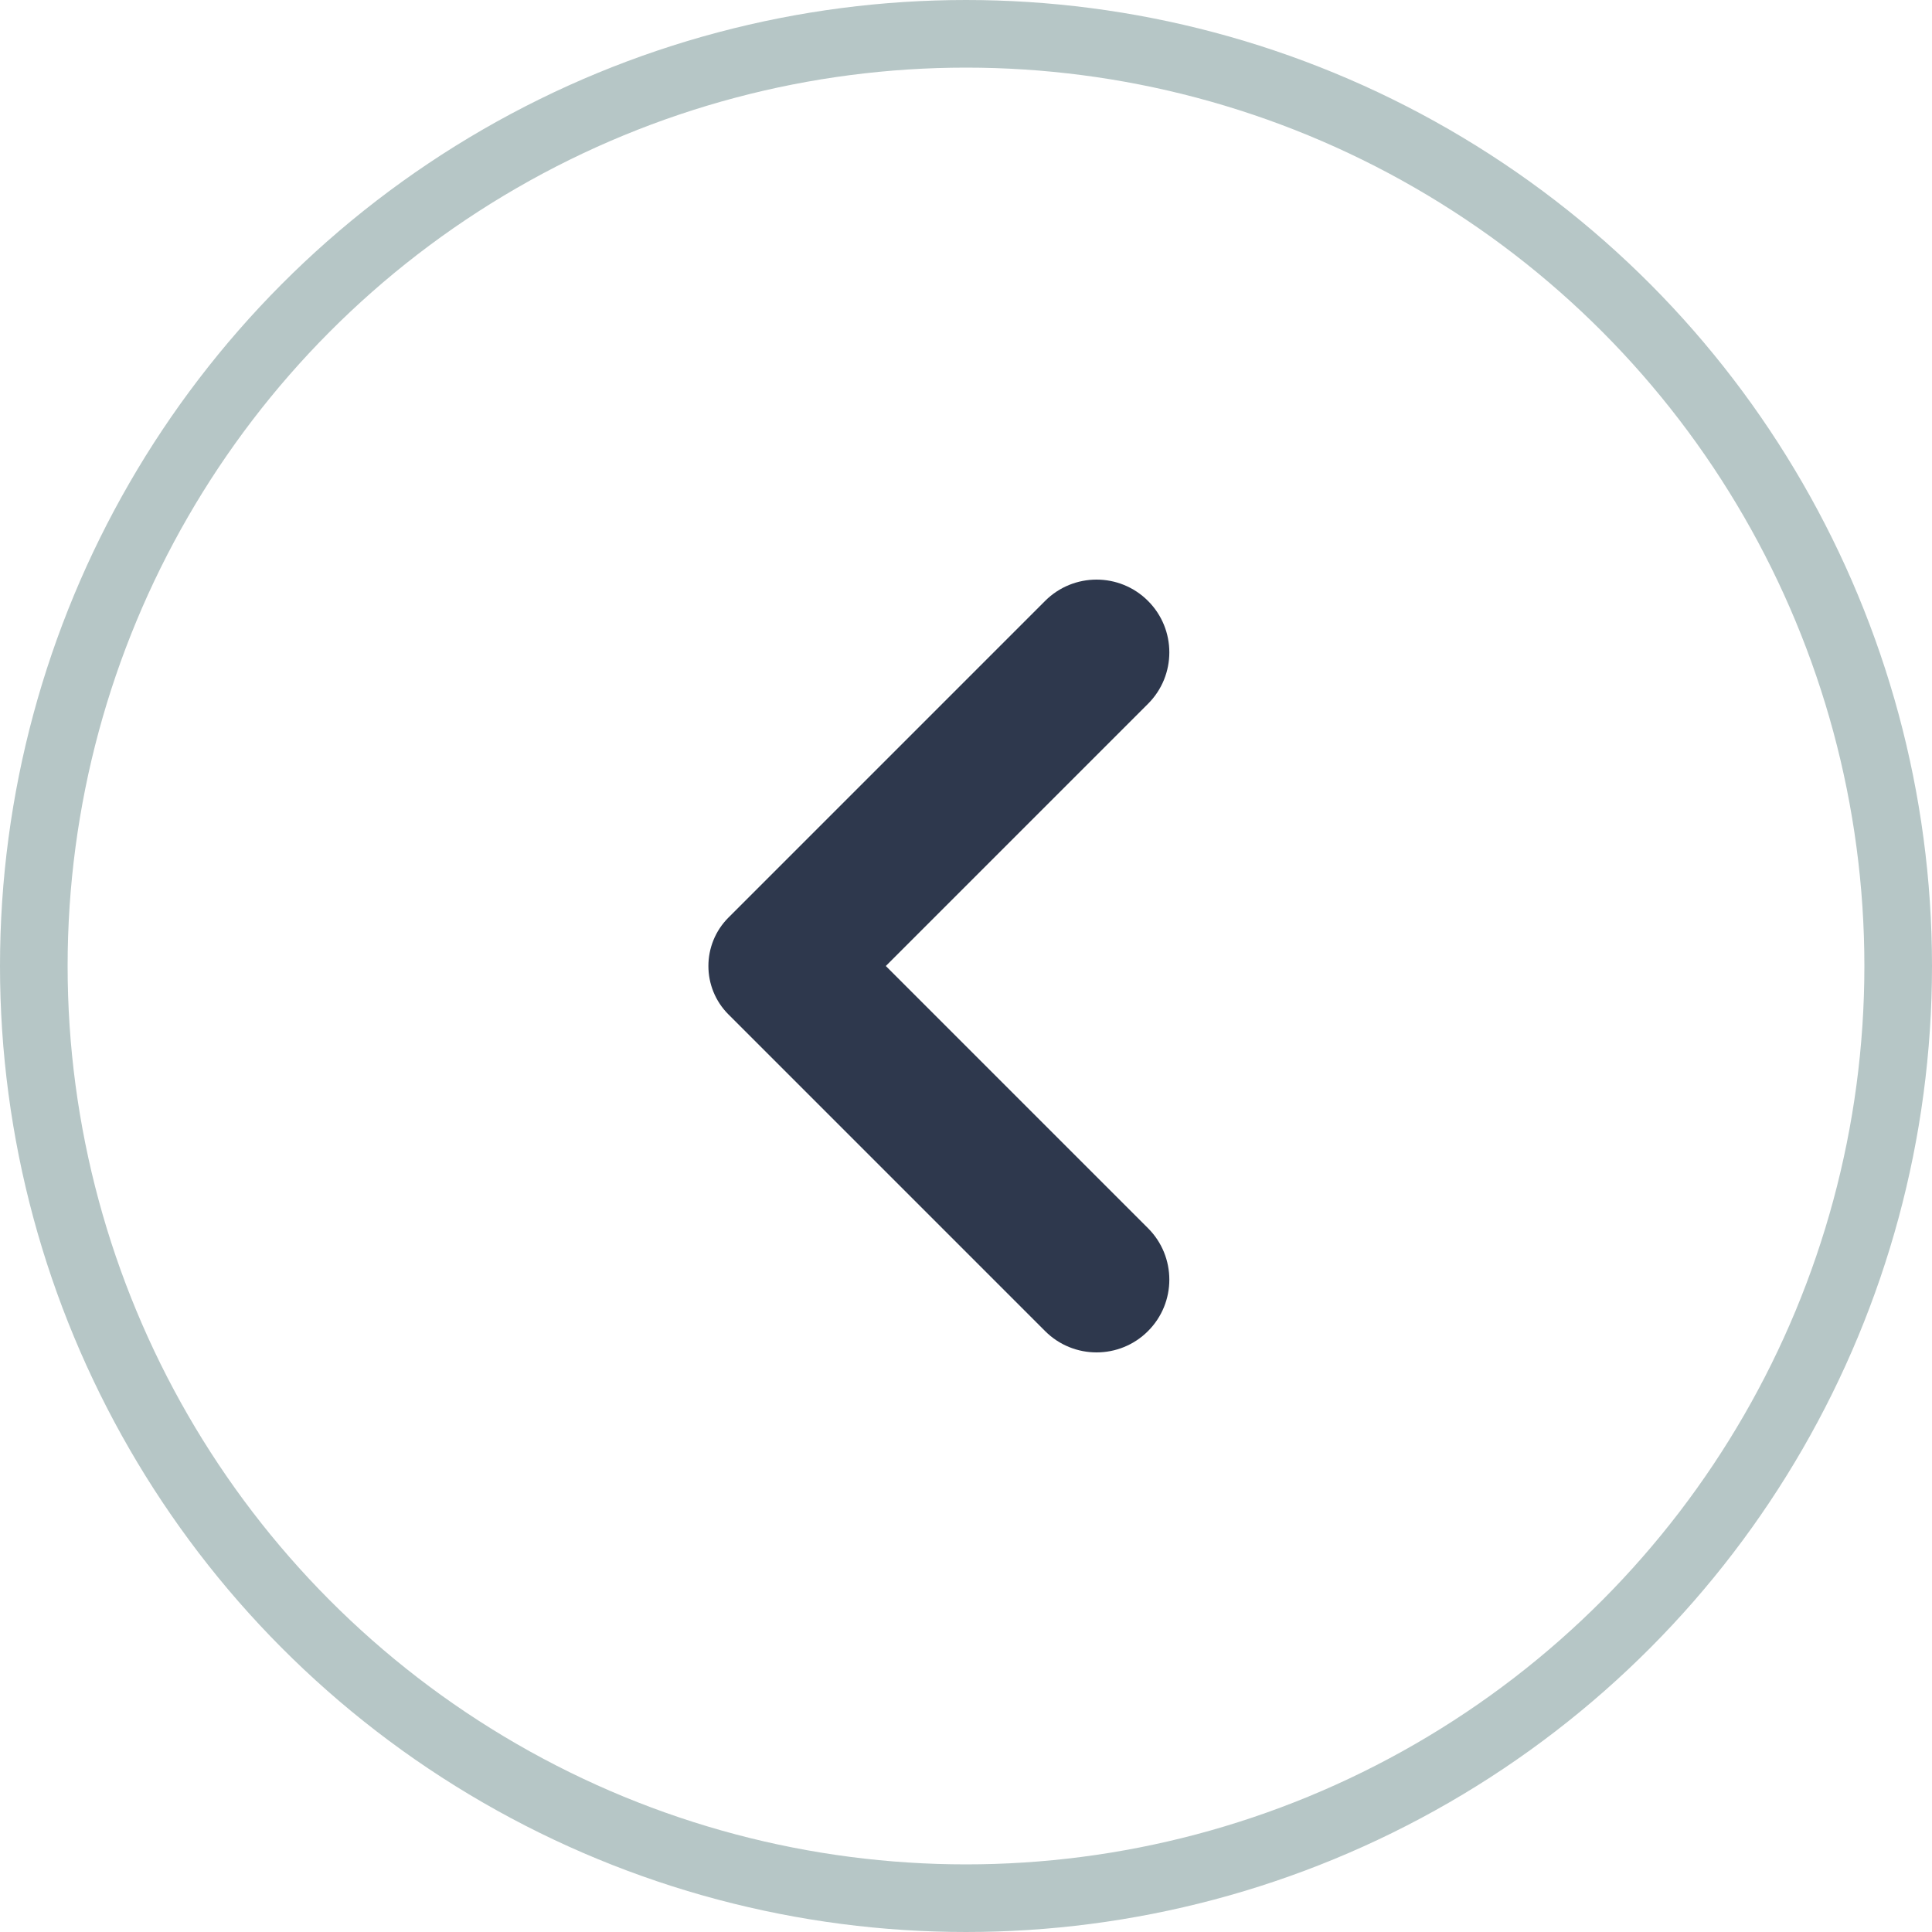 <svg width="40" height="40" viewBox="0 0 40 40" fill="none" xmlns="http://www.w3.org/2000/svg">
<circle cx="20" cy="20" r="19.3" stroke="#B6C6C6" stroke-width="1.4"/>
<path d="M18.34 20L23.768 14.572C24.357 13.984 24.357 13.029 23.768 12.441C23.18 11.853 22.226 11.853 21.638 12.441L15.083 18.996C14.528 19.551 14.528 20.45 15.083 21.004L21.638 27.559C22.226 28.147 23.18 28.147 23.768 27.559C24.357 26.971 24.357 26.016 23.768 25.428L18.34 20Z" fill="#2E384D"/>
</svg>
